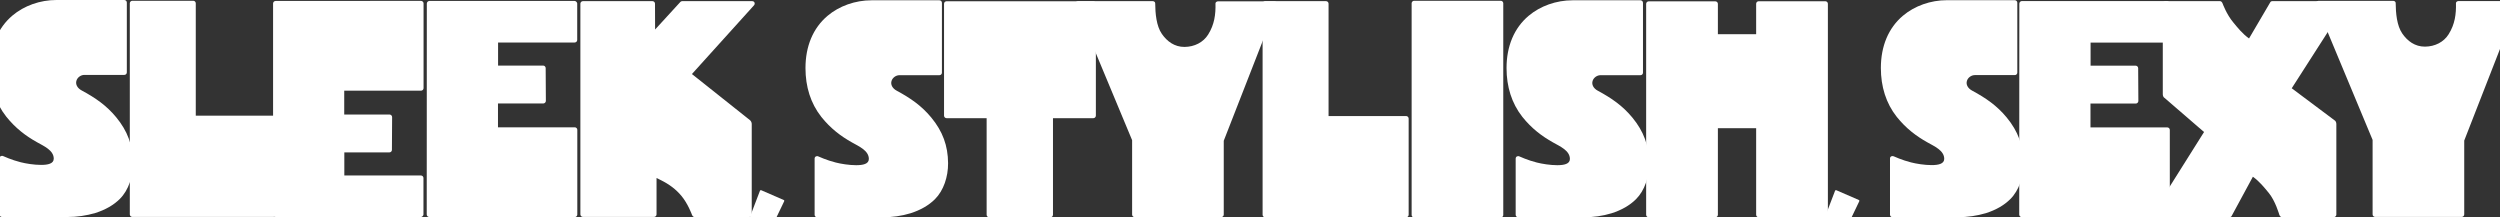 <?xml version="1.0" encoding="UTF-8"?> <svg xmlns="http://www.w3.org/2000/svg" width="2600" height="226" viewBox="0 0 2600 226" fill="none"><rect x="0" y="0" width="2600" height="226" fill="#333333" stroke="none"/> <g clip-path="url(#clip0_199_102)"> <path d="M2102.6 225.8C2101.2 225.8 2100 224.6 2100 223.2L2100.1 3.8C2100.1 2.4 2101.3 1.1 2102.7 1.1H2253.9C2255.2 1.1 2256.5 2.7 2256.5 3.7V41.7C2256.5 43.1 2255.3 44.3 2253.9 44.3H2174.2V68.3H2221.1C2222.5 68.3 2223.7 69.5 2223.7 70.9L2223.9 105C2223.9 105.7 2223.6 106.4 2223.1 106.9C2222.6 107.4 2221.9 107.7 2221.3 107.7H2174.1V132.5H2254C2255.4 132.5 2256.6 133.7 2256.6 135.1V223.3C2256.6 224 2256.3 224.7 2255.8 225.1C2255.3 225.6 2254.6 225.9 2253.9 225.9L2102.6 225.8Z" fill="white"></path> <path d="M2036.1 225.9C2017 225.9 1968.7 225.9 1968.2 225.9C1966.8 225.9 1965.6 224.7 1965.6 223.3V164.9C1965.6 162.9 1967.4 161.8 1969.3 162.5C1969.3 162.5 1978.5 166.7 1987.5 168.9C1992.9 170.3 2001.5 171.7 2008.8 171.7C2015.8 171.7 2022 170.5 2022 165.2C2022 156.4 2011.4 152 2004.4 148C1992.8 141.5 1982.2 133.5 1972.6 121.5C1961.4 107.3 1956.1 90 1956.1 70.7C1956.1 47.9 1964 29.1 1979 16.4C1991.2 6.1 2007.8 0.2 2024.8 0.2H2095.4C2096.8 0.2 2098 1.4 2098 2.8V75.5C2098 76.9 2096.9 78.1 2095.4 78.1C2095.1 78.1 2066.9 78.1 2053.8 78.1C2050.2 78.1 2046.6 80.7 2045.6 84.1C2044.5 87.6 2046.2 91.7 2051.1 94.3C2065.4 102 2076.8 109.9 2086.9 122.1C2098.8 136.5 2104.3 151.5 2104.4 169.6C2104.5 183.7 2099.8 198 2090.8 207C2084.3 213.5 2075.7 218.4 2065.3 221.7C2056.2 224.4 2046.2 225.9 2036.1 225.9Z" fill="white"></path> <path d="M2436.8 1.2H2363.1C2362.4 1.2 2361.7 1.5 2361.3 2L2339 40C2332.1 35.1 2326.9 28.5 2322.6 23.3C2315.7 15.1 2311.6 3.9 2311.6 3.9C2311.3 2.8 2310.2 1.2 2309 1.2H2251.9C2250.5 1.2 2249.3 2.4 2249.3 3.8V98C2249.3 99.6 2250 101.3 2251.2 101.9L2292.2 137.3L2239.3 221.4C2238.1 223.2 2238.3 225.8 2241.2 225.8H2318.9C2319.6 225.8 2320.3 225.5 2320.7 225L2343 183.8C2349.9 188.7 2355.1 195.3 2359.4 200.5C2366.3 208.7 2370.4 223.1 2370.4 223.1C2370.7 224.2 2371.8 225.8 2373 225.8H2427.2C2428.6 225.8 2429.8 224.6 2429.8 223.2V129C2429.8 127.4 2429.1 125.7 2427.9 125.1L2383.4 91.8L2438.6 5.7C2439.9 3.8 2439.7 1.2 2436.8 1.2Z" fill="white"></path> <path d="M2617.8 2.1C2617.3 1.5 2616.5 1.1 2615.7 1.1H2556.8C2555.6 1.1 2554.2 2 2554.2 3.2C2554.5 14.7 2553.1 25.2 2546.6 35.6C2541.5 43.8 2532.3 48.4 2522.1 48.5C2511.5 48.6 2503.7 42.6 2498.4 34.9C2492.7 26.7 2491.6 13.7 2491.5 3C2491.5 1.8 2490.2 0.9 2489 0.9H2411.1C2410.3 0.9 2409.5 1.3 2409 1.9C2408.5 2.6 2408.3 3.4 2408.6 4.2L2467.5 145.5V223C2467.5 224.4 2468.7 225.6 2470.1 225.6H2560.2C2561.6 225.6 2562.8 224.4 2562.8 223V146.2L2618.2 4.3C2618.5 3.5 2618.3 2.7 2617.8 2.1Z" fill="white"></path> <path d="M286.6 1C285.2 1 284 2.2 284 3.6V223C284 224.4 285.2 225.7 286.6 225.7H437.8C439.1 225.7 440.4 224.1 440.4 223.1V185.1C440.4 183.7 439.2 182.5 437.8 182.5H358.1V158.5H405C406.4 158.5 407.6 157.3 407.6 155.9L407.8 121.8C407.8 121.1 407.5 120.4 407 119.9C406.5 119.4 405.8 119.1 405.2 119.1H358V94.3H437.9C439.3 94.3 440.5 93.1 440.5 91.7V3.5C440.5 2.8 440.2 2.1 439.7 1.7C439.2 1.2 438.5 0.9 437.8 0.9L286.6 1Z" fill="white"></path> <path d="M446.4 225.7C445 225.7 443.8 224.5 443.8 223.1L443.9 3.7C443.9 2.3 445.1 1 446.5 1H597.7C599 1 600.3 2.6 600.3 3.6V41.6C600.3 43 599.1 44.2 597.7 44.2H518V68.2H564.9C566.3 68.2 567.5 69.4 567.5 70.8L567.7 104.9C567.7 105.6 567.4 106.3 566.9 106.8C566.4 107.3 565.7 107.6 565.1 107.6H517.9V132.4H597.8C599.2 132.4 600.4 133.6 600.4 135V223.2C600.4 223.9 600.1 224.6 599.6 225C599.1 225.5 598.4 225.8 597.7 225.8L446.4 225.7Z" fill="white"></path> <path d="M722.1 225.7C720.9 225.7 719.8 224.1 719.5 223C719.5 223 715.4 211.7 708.5 203.5C703.1 197.1 696.4 191.8 686.8 187.1C685.4 186.4 684 185.7 682.8 185.1V223C682.8 224.4 681.6 225.6 680.2 225.6H606.2C604.8 225.6 603.6 224.4 603.6 223V3.8C603.6 2.4 604.8 1.2 606.2 1.2H678.6C680 1.2 681.2 2.4 681.2 3.8L681.3 30.7L707.6 2C708.1 1.5 708.8 1.2 709.4 1.2H782.2C785.1 1.2 785.5 4.2 784.1 5.6L719.6 77L780 125C781 125.8 781.8 127.4 781.8 128.9V223.1C781.8 224.5 780.6 225.7 779.2 225.7H722.1Z" fill="white"></path> <path d="M137.6 225.6C136.2 225.6 135 224.4 135 223V3.4C135 2 136.2 0.8 137.6 0.8H201C202.4 0.8 203.6 2 203.6 3.4V120.3H284.3C285.7 120.3 286.9 121.5 286.9 122.9V223C286.9 224.4 285.7 225.6 284.3 225.6H137.6Z" fill="white"></path> <path d="M70 225.7C50.9 225.7 2.6 225.7 2.1 225.7C0.7 225.7 -0.5 224.5 -0.5 223.1V164.7C-0.5 162.7 1.3 161.6 3.2 162.3C3.2 162.3 12.4 166.5 21.4 168.7C26.8 170.1 35.4 171.5 42.7 171.5C49.7 171.5 55.9 170.3 55.9 165C55.9 156.2 45.3 151.8 38.3 147.8C26.7 141.3 16.1 133.3 6.5 121.3C-4.7 107.1 -10 89.8 -10 70.5C-10 47.7 -2.1 28.9 12.9 16.2C25.1 5.9 41.7 0 58.7 0H129.3C130.7 0 131.9 1.2 131.9 2.6V75.3C131.9 76.7 130.8 77.9 129.3 77.9C129 77.9 100.8 77.9 87.7 77.9C84.1 77.9 80.5 80.5 79.5 83.9C78.4 87.4 80.1 91.5 85 94.1C99.3 101.8 110.7 109.7 120.8 121.9C132.7 136.3 138.2 151.3 138.3 169.4C138.4 183.5 133.7 197.8 124.7 206.8C118.2 213.3 109.6 218.2 99.2 221.5C90.1 224.2 80.1 225.7 70 225.7Z" fill="white"></path> <path d="M773.3 245.1L793.3 253.8C793.7 254 794.2 253.8 794.4 253.4L815.6 209.2C815.7 209 815.7 208.7 815.6 208.5C815.5 208.3 815.4 208.1 815.1 208L791.6 197.8C791.4 197.7 791.1 197.7 790.9 197.8C790.7 197.9 790.5 198.1 790.4 198.3L772.9 244C772.7 244.5 772.9 244.9 773.3 245.1Z" fill="white"></path> <path d="M917.7 226C898.6 226 850.3 226 849.8 226C848.4 226 847.2 224.8 847.2 223.4V165C847.2 163 849 161.9 850.9 162.6C850.9 162.6 860.1 166.8 869.1 169C874.5 170.4 883.1 171.8 890.4 171.8C897.4 171.8 903.6 170.6 903.6 165.3C903.6 156.5 893 152.1 886 148.1C874.4 141.6 863.8 133.6 854.2 121.6C843 107.4 837.7 90.1 837.7 70.8C837.7 48 845.6 29.2 860.6 16.5C872.8 6.2 889.4 0.3 906.4 0.3H977C978.4 0.3 979.6 1.5 979.6 2.9V75.6C979.6 77 978.5 78.2 977 78.2C976.7 78.2 948.5 78.2 935.4 78.2C931.8 78.2 928.2 80.8 927.2 84.2C926.1 87.7 927.8 91.8 932.7 94.4C947 102.1 958.4 110 968.5 122.2C980.4 136.6 985.9 151.6 986 169.7C986.1 183.8 981.4 198.1 972.4 207.1C965.9 213.6 957.3 218.5 946.9 221.8C937.8 224.6 927.8 226 917.7 226Z" fill="white"></path> <path d="M1646.8 226C1627.7 226 1579.4 226 1578.9 226C1577.5 226 1576.3 224.8 1576.3 223.4V165C1576.3 163 1578.1 161.9 1580 162.6C1580 162.6 1589.2 166.8 1598.2 169C1603.6 170.4 1612.2 171.8 1619.5 171.8C1626.5 171.8 1632.7 170.6 1632.7 165.3C1632.7 156.5 1622.1 152.1 1615.1 148.1C1603.5 141.6 1592.9 133.6 1583.3 121.6C1572.1 107.4 1566.8 90.1 1566.8 70.8C1566.8 48 1574.7 29.2 1589.7 16.5C1601.9 6.2 1618.5 0.3 1635.5 0.3H1706.1C1707.5 0.3 1708.7 1.5 1708.7 2.9V75.6C1708.7 77 1707.6 78.2 1706.1 78.2C1705.8 78.2 1677.6 78.2 1664.5 78.2C1660.9 78.2 1657.3 80.8 1656.3 84.2C1655.2 87.7 1656.9 91.8 1661.8 94.4C1676.1 102.1 1687.5 110 1697.6 122.2C1709.5 136.6 1715 151.6 1715.1 169.7C1715.2 183.8 1710.5 198.1 1701.5 207.1C1695 213.6 1686.4 218.5 1676 221.8C1666.9 224.6 1656.9 226 1646.8 226Z" fill="white"></path> <path d="M1714.6 226C1713.2 226 1712 224.8 1712 223.4V4C1712 2.6 1713.2 1.4 1714.6 1.4H1784C1785.4 1.4 1786.6 2.6 1786.6 4V35.6H1826.4V3.9C1826.4 2.5 1827.6 1.3 1829 1.3H1898.4C1899.8 1.3 1901 2.5 1901 3.9V223.4C1901 224.8 1899.8 226 1898.4 226H1829C1827.6 226 1826.4 224.8 1826.4 223.4V133.3H1786.6V223.4C1786.6 224.8 1785.4 226 1784 226H1714.6Z" fill="white"></path> <path d="M1470.7 226.2C1469.3 226.2 1468.1 225 1468.1 223.6V3.4C1468.1 2 1469.3 0.8 1470.7 0.8H1560.8C1562.2 0.8 1563.4 2 1563.4 3.4V223.6C1563.4 225 1562.2 226.2 1560.8 226.2H1470.7Z" fill="white"></path> <path d="M1315.7 226C1314.3 226 1313.1 224.8 1313.1 223.4V3.8C1313.1 2.4 1314.3 1.2 1315.7 1.2H1379.1C1380.5 1.2 1381.7 2.4 1381.7 3.8V120.7H1462.4C1463.8 120.7 1465 121.9 1465 123.3V223.4C1465 224.8 1463.8 226 1462.4 226H1315.7Z" fill="white"></path> <path d="M1137.1 1.3H984.4C983 1.3 981.8 2.5 981.8 3.9V120.3C981.8 121.7 983 122.9 984.4 122.9H1026.1V223.4C1026.1 224.8 1027.3 226 1028.7 226H1092.5C1093.9 226 1095.1 224.8 1095.1 223.4V122.9H1137.1C1138.5 122.9 1139.7 121.7 1139.7 120.3V3.9C1139.7 2.5 1138.6 1.3 1137.1 1.3Z" fill="white"></path> <path d="M1327.7 2.4C1327.2 1.8 1326.4 1.4 1325.6 1.4H1266.7C1265.5 1.4 1264.1 2.3 1264.1 3.5C1264.4 15 1263 25.5 1256.5 35.9C1251.4 44.1 1242.2 48.7 1232 48.8C1221.4 48.9 1213.6 42.9 1208.3 35.2C1202.6 27 1201.5 14 1201.4 3.3C1201.4 2.1 1200.1 1.2 1198.9 1.2H1121C1120.2 1.2 1119.4 1.6 1118.9 2.2C1118.4 2.9 1118.2 3.7 1118.5 4.5L1177.4 145.8V223.2C1177.4 224.6 1178.6 225.8 1180 225.8H1270.1C1271.5 225.8 1272.7 224.6 1272.7 223.2V146.4L1328.1 4.5C1328.3 3.9 1328.2 3.1 1327.7 2.4Z" fill="white"></path> <path d="M1891.4 245.1L1911.4 253.8C1911.8 254 1912.3 253.8 1912.5 253.4L1933.7 209.2C1933.8 209 1933.8 208.7 1933.7 208.5C1933.6 208.3 1933.5 208.1 1933.2 208L1909.7 197.8C1909.5 197.7 1909.2 197.7 1909 197.8C1908.8 197.9 1908.6 198.1 1908.5 198.3L1891 244C1890.8 244.5 1891 244.9 1891.4 245.1Z" fill="white"></path> </g> <defs> <clipPath id="clip0_199_102"> <rect width="2600" height="226" fill="white"></rect> </clipPath> </defs> </svg> 